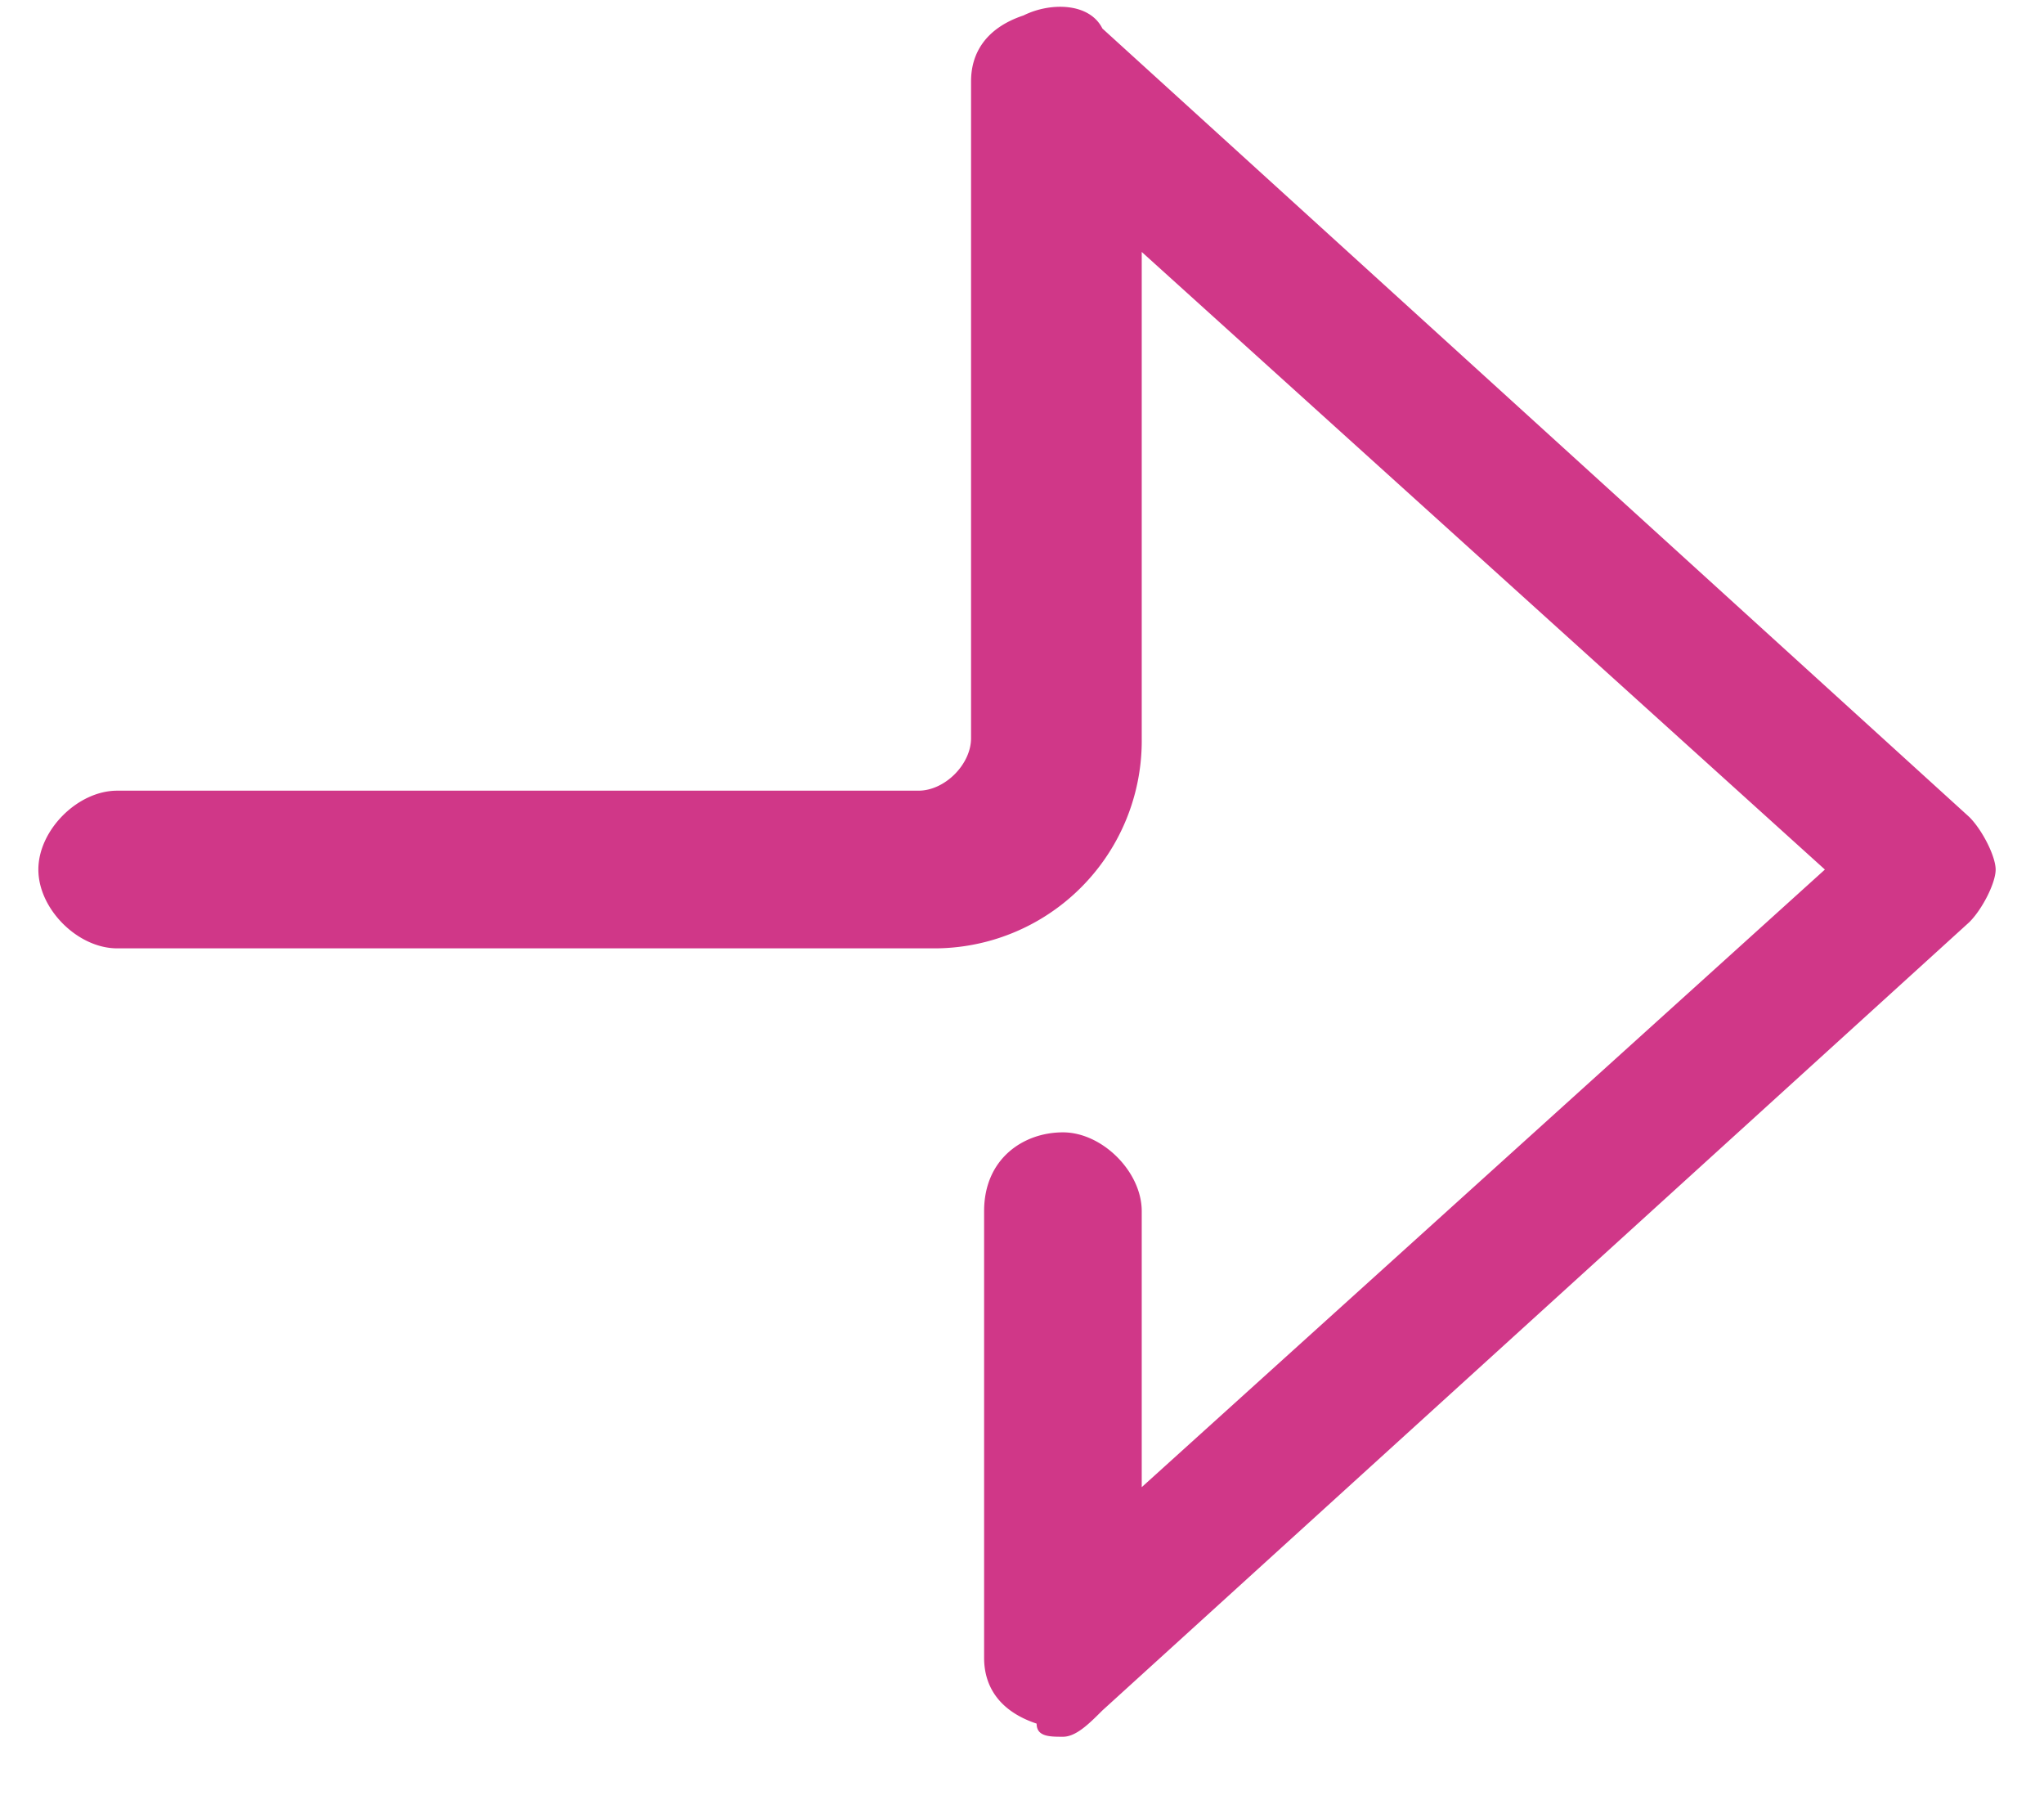 <svg width="26" height="23" viewBox="0 0 26 23" xmlns="http://www.w3.org/2000/svg">
    <path d="M13.52 22.086c-.167 0-.334 0-.334-.167-.501-.167-.668-.5-.668-.835v-5.682c0-.668.501-1.002 1.003-1.002.5 0 1.002.501 1.002 1.002v3.51l8.69-7.854-8.69-7.854v6.183a2.64 2.64 0 0 1-2.674 2.673H1.49c-.501 0-1.002-.5-1.002-1.002 0-.501.5-1.003 1.002-1.003h10.193c.335 0 .669-.334.669-.668V1.032c0-.334.167-.669.668-.836.334-.167.836-.167 1.003.167L25.05 10.39c.168.168.335.502.335.669 0 .167-.167.501-.335.668L14.022 21.752c-.167.167-.334.334-.501.334z" fill="#D03788" fill-rule="nonzero"/>
</svg>
